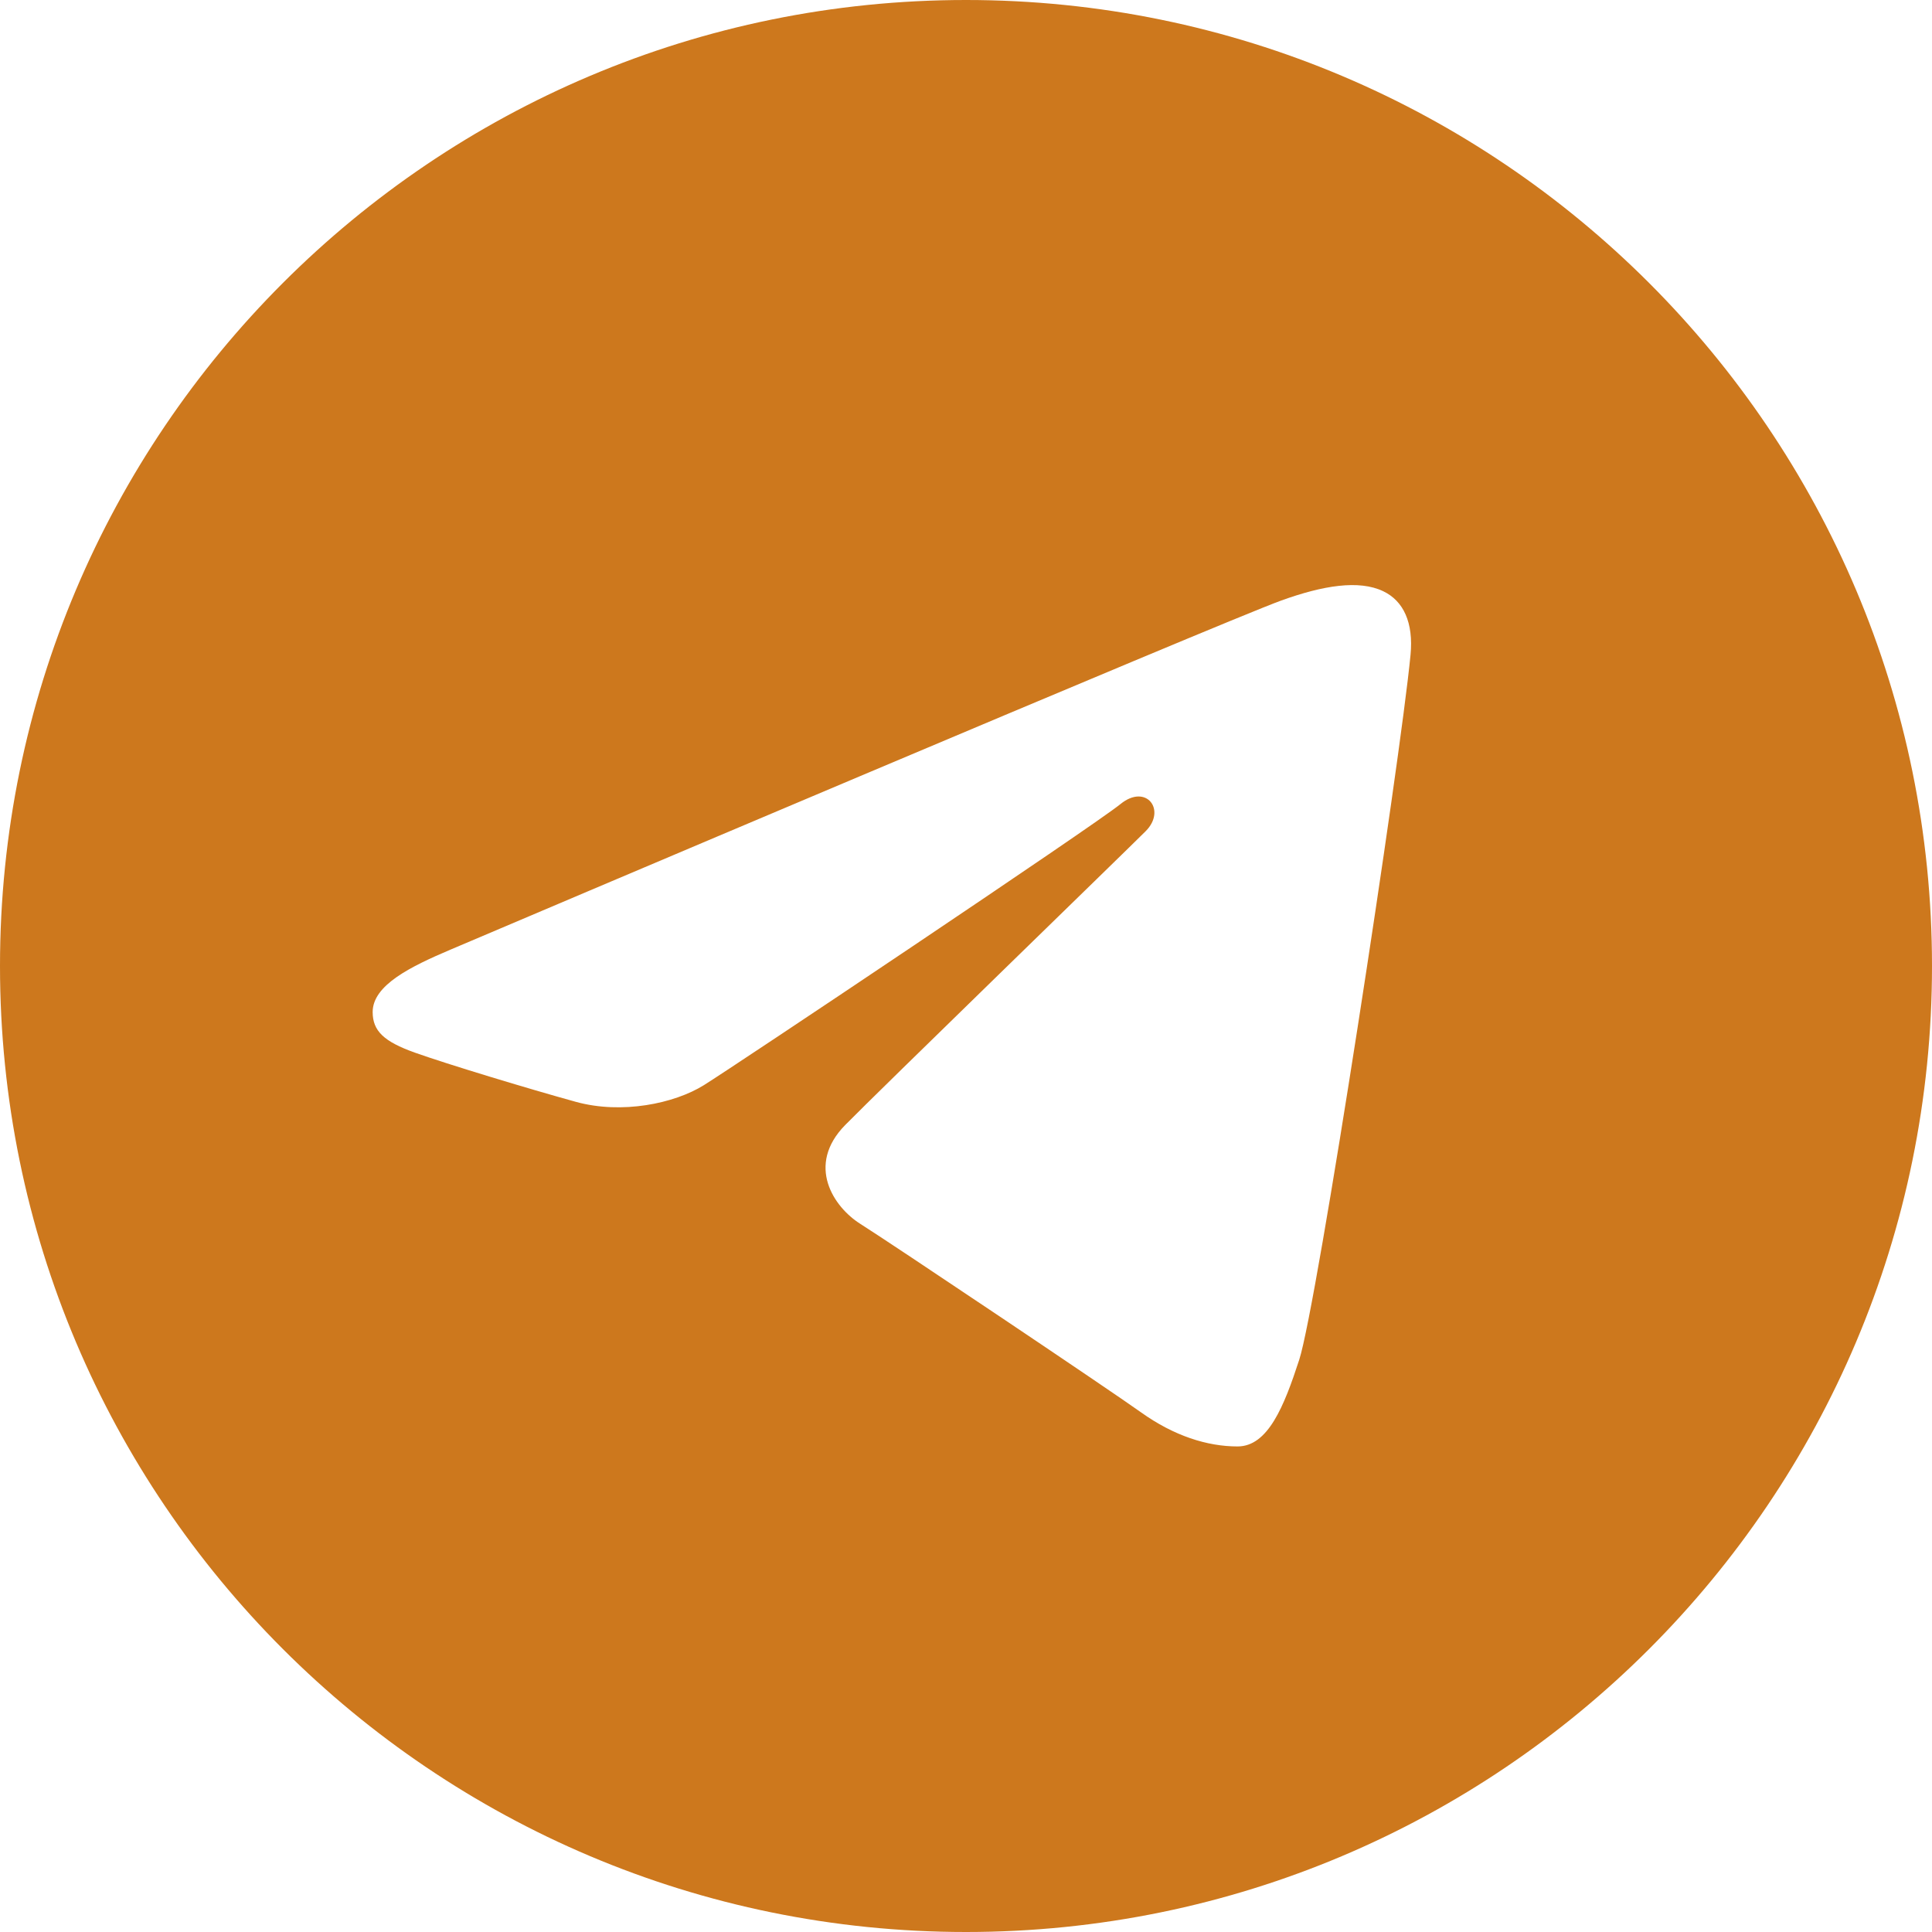 <?xml version="1.0" encoding="UTF-8"?> <svg xmlns="http://www.w3.org/2000/svg" viewBox="0 0 92.00 92.00" data-guides="{&quot;vertical&quot;:[],&quot;horizontal&quot;:[]}"><defs></defs><path fill="#cd781d" stroke="none" fill-opacity="1" stroke-width="1" stroke-opacity="1" id="tSvgefe4f3347a" title="Path 1" d="M46 0C71.406 0 92 20.594 92 46C92 71.406 71.406 92 46 92C20.594 92 0 71.406 0 46C0 20.594 20.594 0 46 0ZM61.868 64.75C62.714 62.154 66.678 36.282 67.168 31.184C67.316 29.64 66.828 28.614 65.872 28.156C64.716 27.6 63.004 27.878 61.018 28.594C58.294 29.576 23.47 44.362 21.458 45.218C19.55 46.028 17.746 46.912 17.746 48.192C17.746 49.092 18.28 49.598 19.752 50.124C21.284 50.67 25.142 51.84 27.42 52.468C29.614 53.074 32.112 52.548 33.512 51.678C34.996 50.756 52.122 39.296 53.352 38.292C54.58 37.288 55.56 38.574 54.556 39.58C53.552 40.584 41.796 51.994 40.246 53.574C38.364 55.492 39.7 57.48 40.962 58.276C42.404 59.184 52.774 66.14 54.336 67.256C55.898 68.372 57.482 68.878 58.932 68.878C60.382 68.878 61.146 66.968 61.868 64.75Z"></path></svg> 